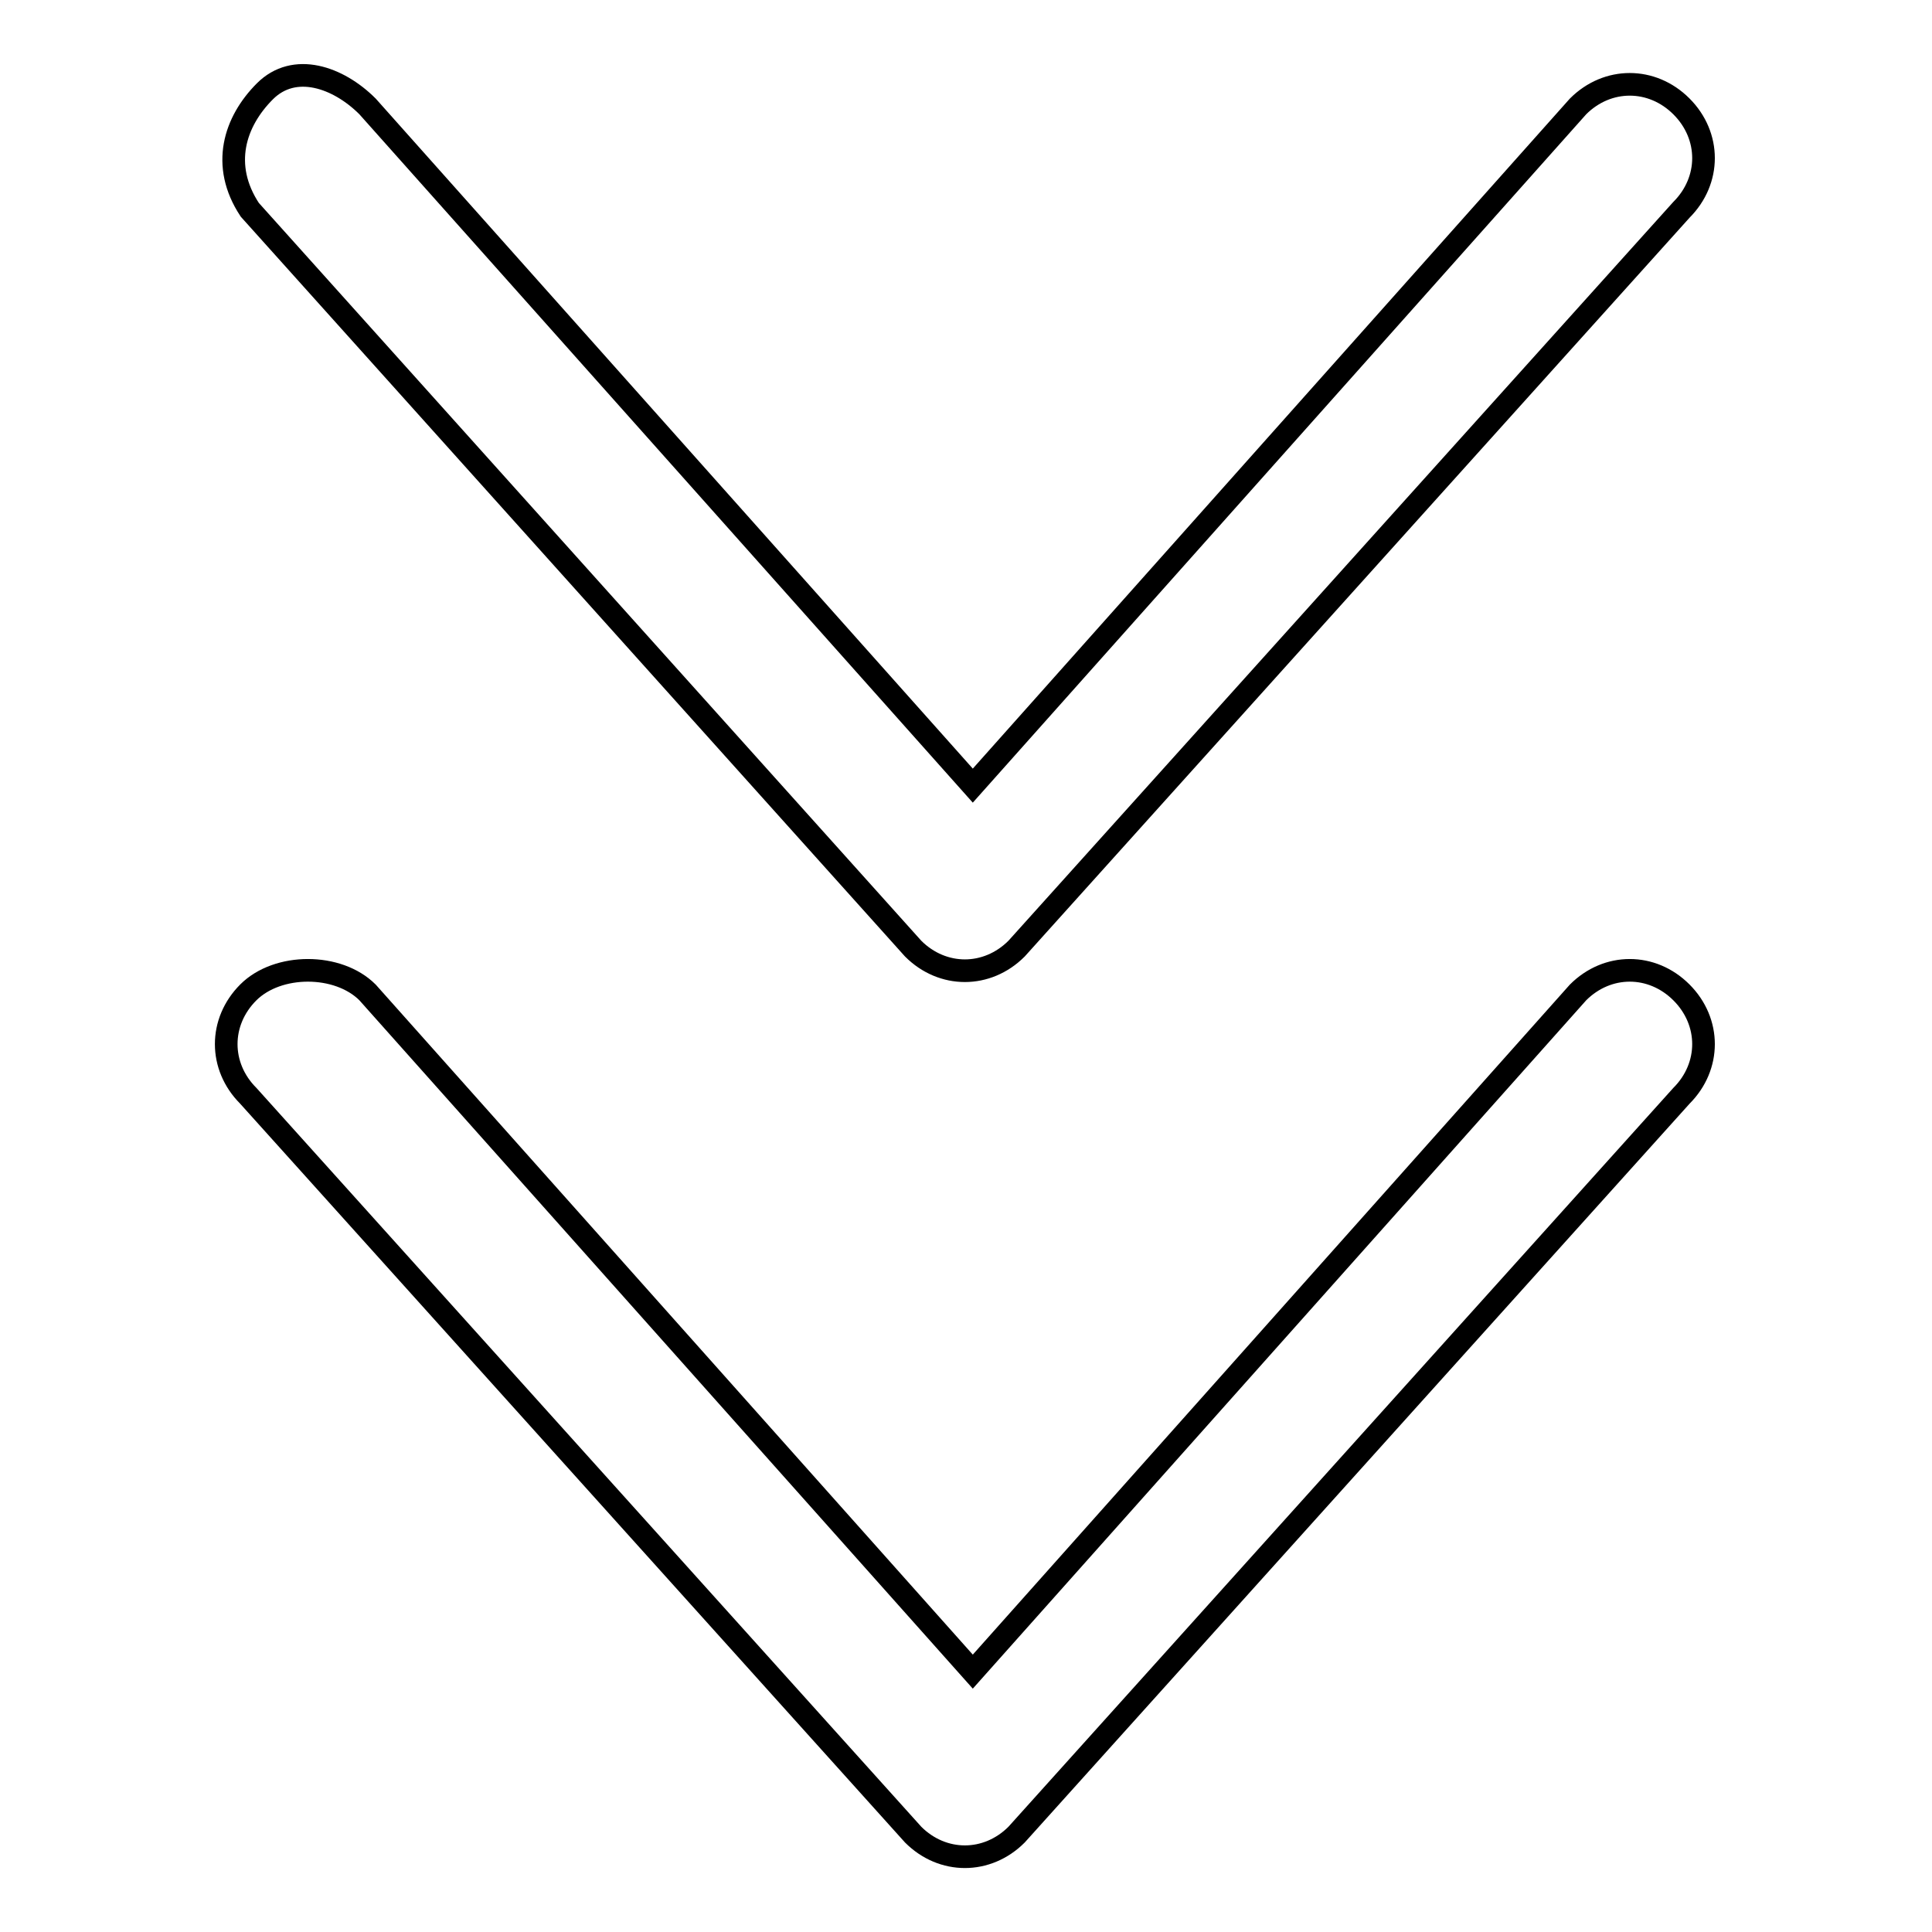 <?xml version="1.0" encoding="utf-8"?>
<!-- Svg Vector Icons : http://www.onlinewebfonts.com/icon -->
<!DOCTYPE svg PUBLIC "-//W3C//DTD SVG 1.1//EN" "http://www.w3.org/Graphics/SVG/1.1/DTD/svg11.dtd">
<svg version="1.1" xmlns="http://www.w3.org/2000/svg" xmlns:xlink="http://www.w3.org/1999/xlink" x="0px" y="0px" viewBox="0 0 256 256" enable-background="new 0 0 256 256" xml:space="preserve">
<g> <path stroke-width="3" fill-opacity="0" stroke="#000000"  d="M48.7,14.1l80.2,90l80.2-90c3.9-3.9,9.8-3.9,13.7,0c3.9,3.9,3.9,9.8,0,13.7l-88.1,97.9 c-3.9,3.9-9.8,3.9-13.7,0L33.1,27.8c-3.9-5.9-2-11.7,2-15.7C39,8.2,44.8,10.2,48.7,14.1z M48.7,131.5l80.2,90l80.2-90 c3.9-3.9,9.8-3.9,13.7,0c3.9,3.9,3.9,9.8,0,13.7l-88.1,97.9c-3.9,3.9-9.8,3.9-13.7,0l-88.1-97.9c-3.9-3.9-3.9-9.8,0-13.7 S44.8,127.6,48.7,131.5z"/></g>
</svg>
